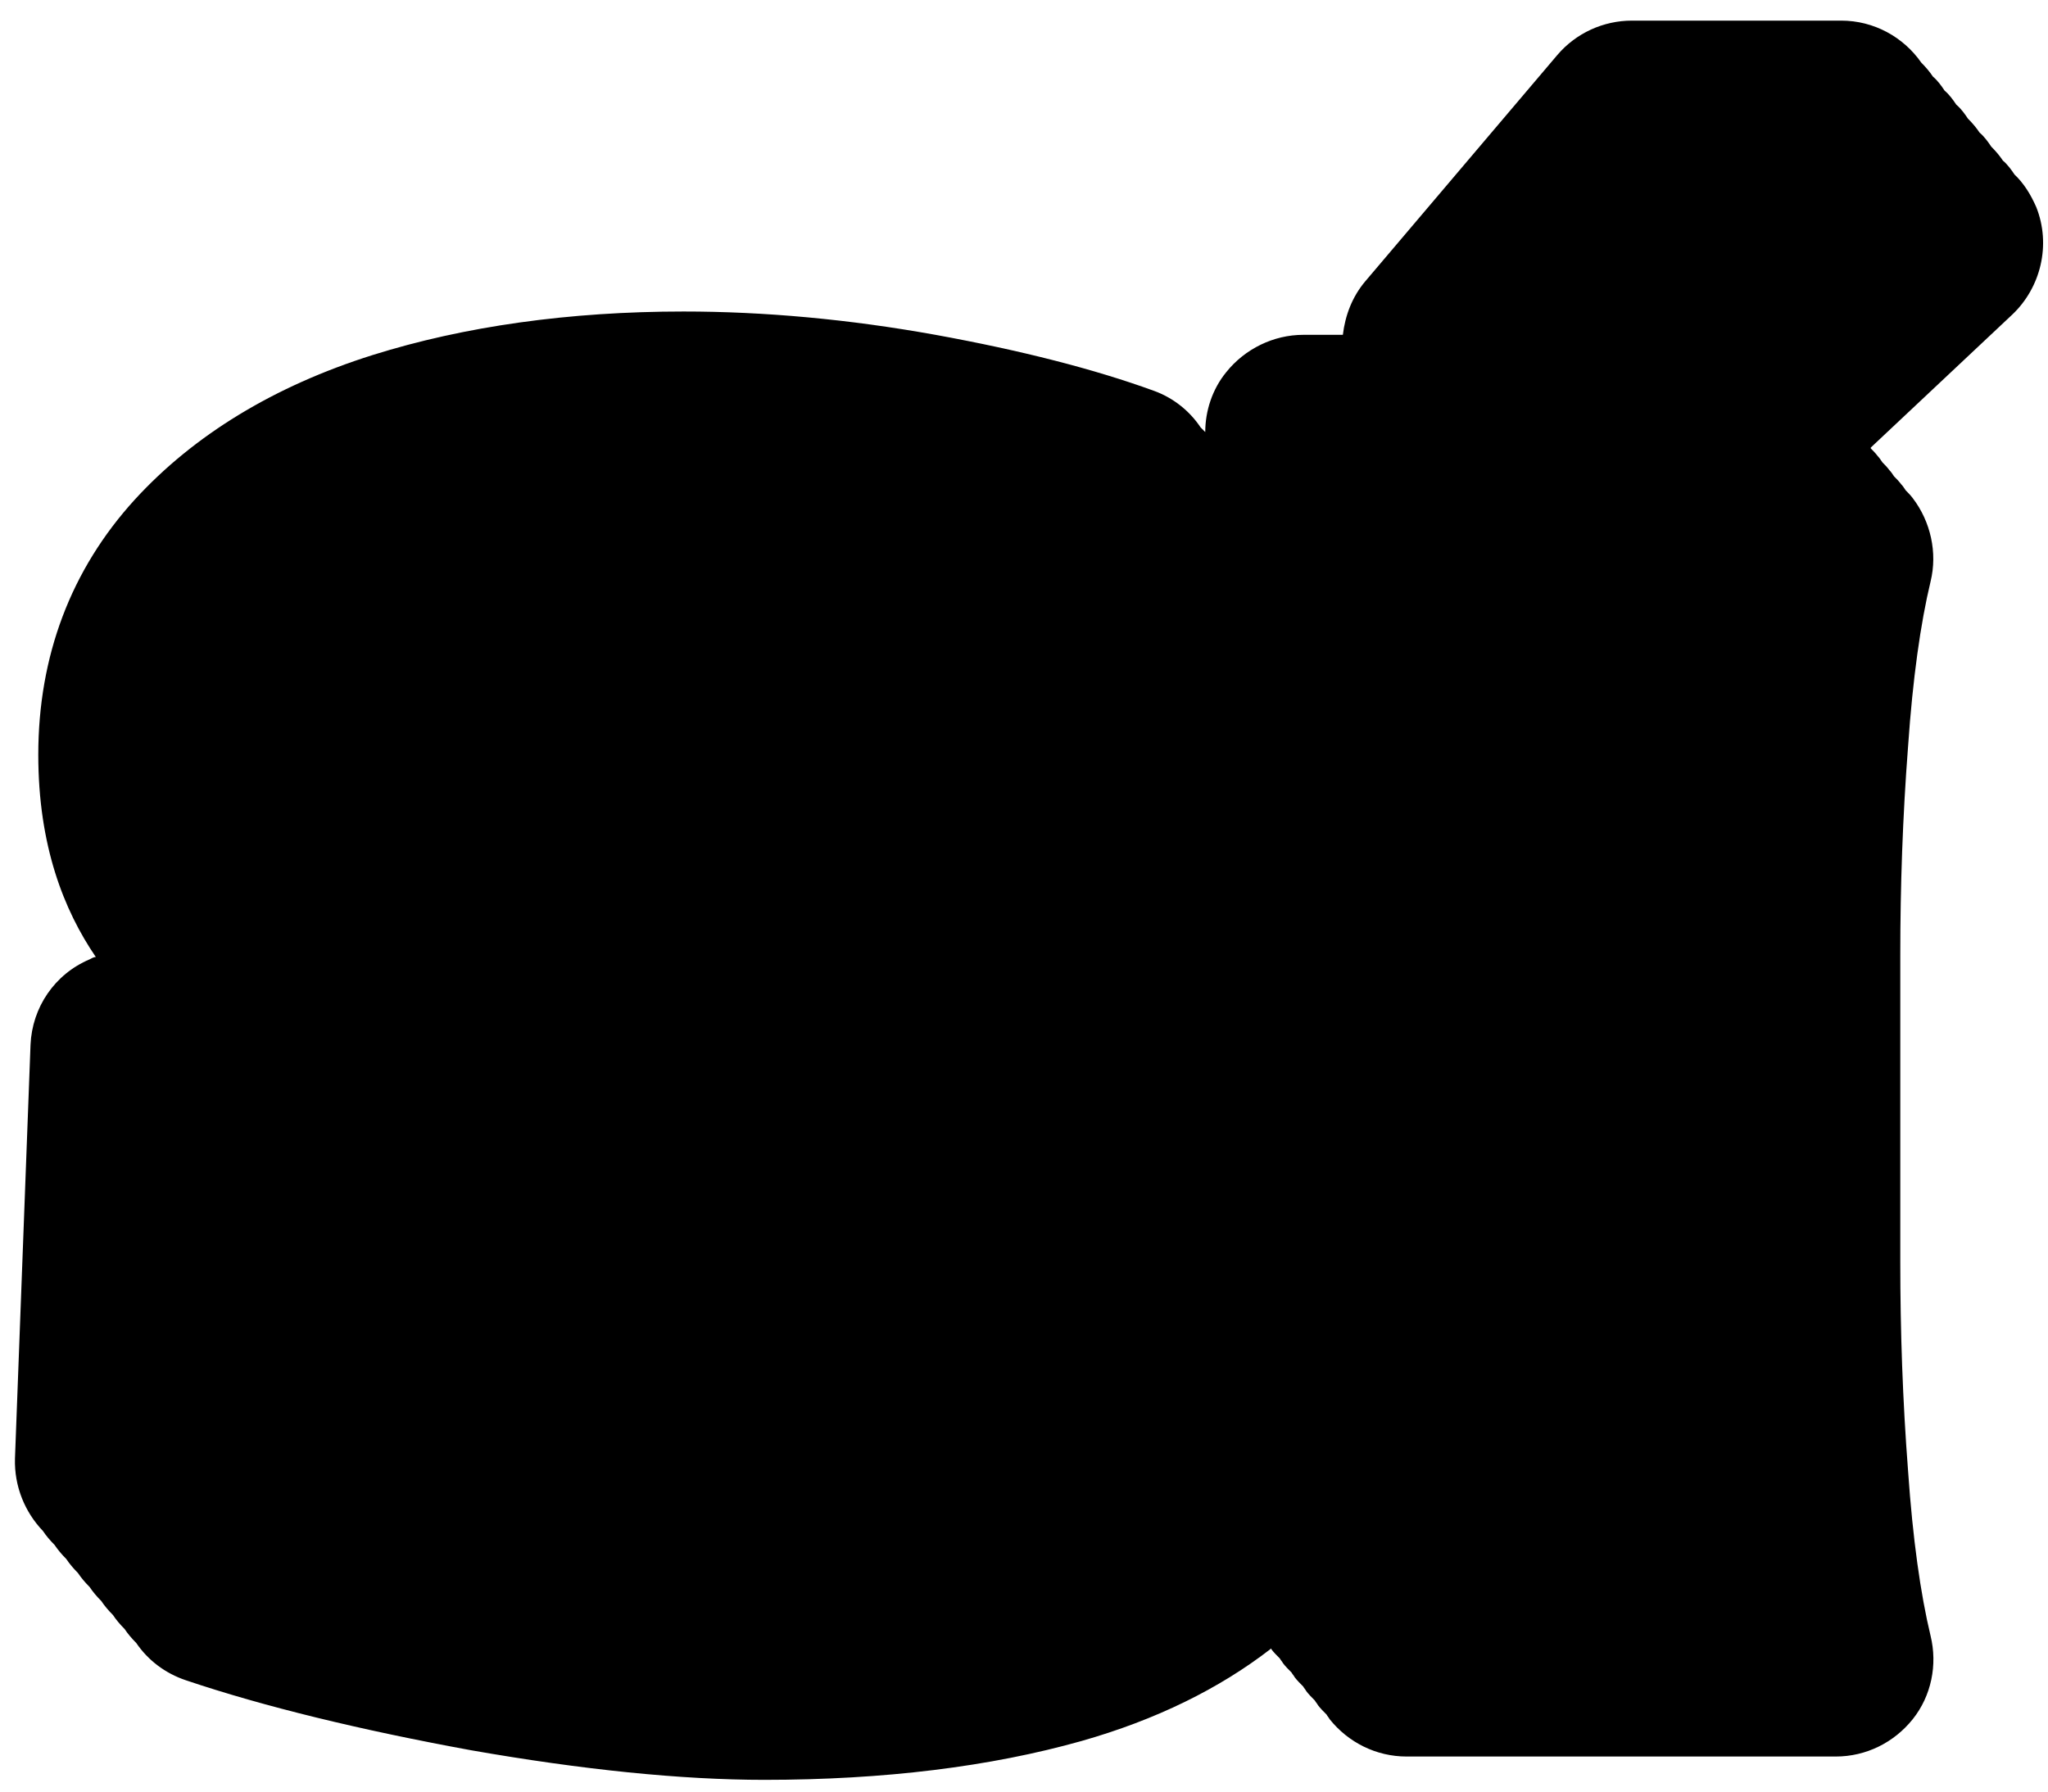 <?xml version="1.0" encoding="UTF-8" standalone="no"?><svg width='72' height='63' viewBox='0 0 72 63' fill='none' xmlns='http://www.w3.org/2000/svg'>
<path d='M70.825 6.14C70.716 5.976 70.579 5.785 70.415 5.648C70.306 5.484 70.169 5.32 70.005 5.156C69.896 4.992 69.759 4.8 69.595 4.663C69.486 4.499 69.349 4.335 69.185 4.171C69.076 4.007 68.939 3.816 68.775 3.679C68.666 3.515 68.529 3.323 68.365 3.187C68.256 3.022 68.119 2.831 67.955 2.694C67.846 2.53 67.709 2.366 67.545 2.202C66.916 1.3 65.878 0.725 64.73 0.725H57.377C56.366 0.725 55.41 1.163 54.754 1.929L48.002 9.887C47.538 10.434 47.292 11.09 47.21 11.774H45.816C44.777 11.774 43.766 12.266 43.11 13.087C42.618 13.688 42.372 14.454 42.372 15.193C42.317 15.138 42.263 15.083 42.208 15.028C41.825 14.454 41.251 13.989 40.568 13.743C38.464 12.977 35.894 12.321 32.888 11.774C29.854 11.227 26.875 10.954 24.032 10.954C20.014 10.954 16.324 11.473 13.099 12.485C9.628 13.579 6.812 15.302 4.735 17.572C2.494 20.033 1.346 23.069 1.346 26.542C1.346 29.742 2.248 32.012 3.369 33.653C3.287 33.653 3.205 33.707 3.15 33.735C1.92 34.254 1.127 35.43 1.073 36.743L0.526 51.292C0.499 52.277 0.881 53.179 1.51 53.836C1.619 54 1.756 54.164 1.92 54.328C2.029 54.492 2.166 54.656 2.33 54.82C2.439 54.984 2.576 55.148 2.74 55.313C2.849 55.477 2.986 55.641 3.15 55.805C3.259 55.969 3.396 56.133 3.56 56.297C3.669 56.461 3.806 56.625 3.97 56.789C4.079 56.953 4.216 57.118 4.38 57.282C4.489 57.446 4.626 57.61 4.79 57.774C5.2 58.376 5.801 58.84 6.539 59.087C9.3 60.017 12.689 60.837 16.57 61.548C20.479 62.232 23.95 62.587 26.875 62.587C31.084 62.587 34.828 62.122 38.026 61.22C40.623 60.481 42.864 59.388 44.695 57.965C44.695 57.965 44.695 57.965 44.695 57.993C44.777 58.102 44.887 58.212 44.996 58.321C45.023 58.376 45.078 58.43 45.105 58.485C45.187 58.594 45.297 58.704 45.406 58.813C45.433 58.868 45.488 58.922 45.515 58.977C45.597 59.087 45.707 59.196 45.816 59.305C45.843 59.36 45.898 59.415 45.925 59.469C46.007 59.579 46.117 59.688 46.226 59.798C46.253 59.852 46.308 59.907 46.335 59.962C46.417 60.071 46.526 60.181 46.636 60.29C46.663 60.345 46.718 60.399 46.745 60.454C47.401 61.275 48.385 61.767 49.451 61.767H64.539C65.605 61.767 66.588 61.275 67.245 60.454C67.9 59.634 68.119 58.54 67.873 57.528C67.518 56.051 67.245 54.109 67.081 51.73C66.889 49.241 66.807 46.78 66.807 44.401V33.571C66.807 31.191 66.889 28.73 67.081 26.241C67.245 23.862 67.518 21.92 67.873 20.443C68.119 19.431 67.873 18.338 67.245 17.517C67.162 17.408 67.081 17.326 66.999 17.244C66.944 17.162 66.889 17.079 66.835 17.025C66.752 16.915 66.671 16.833 66.588 16.751C66.534 16.669 66.479 16.587 66.424 16.533C66.343 16.423 66.261 16.341 66.179 16.259C66.124 16.177 66.069 16.095 66.015 16.04C65.933 15.931 65.851 15.849 65.769 15.767C65.769 15.767 65.769 15.767 65.769 15.739L70.743 11.063C71.754 10.106 72.11 8.602 71.59 7.289C71.399 6.851 71.153 6.441 70.798 6.113L70.825 6.14Z' fill='black'/>
</svg>
